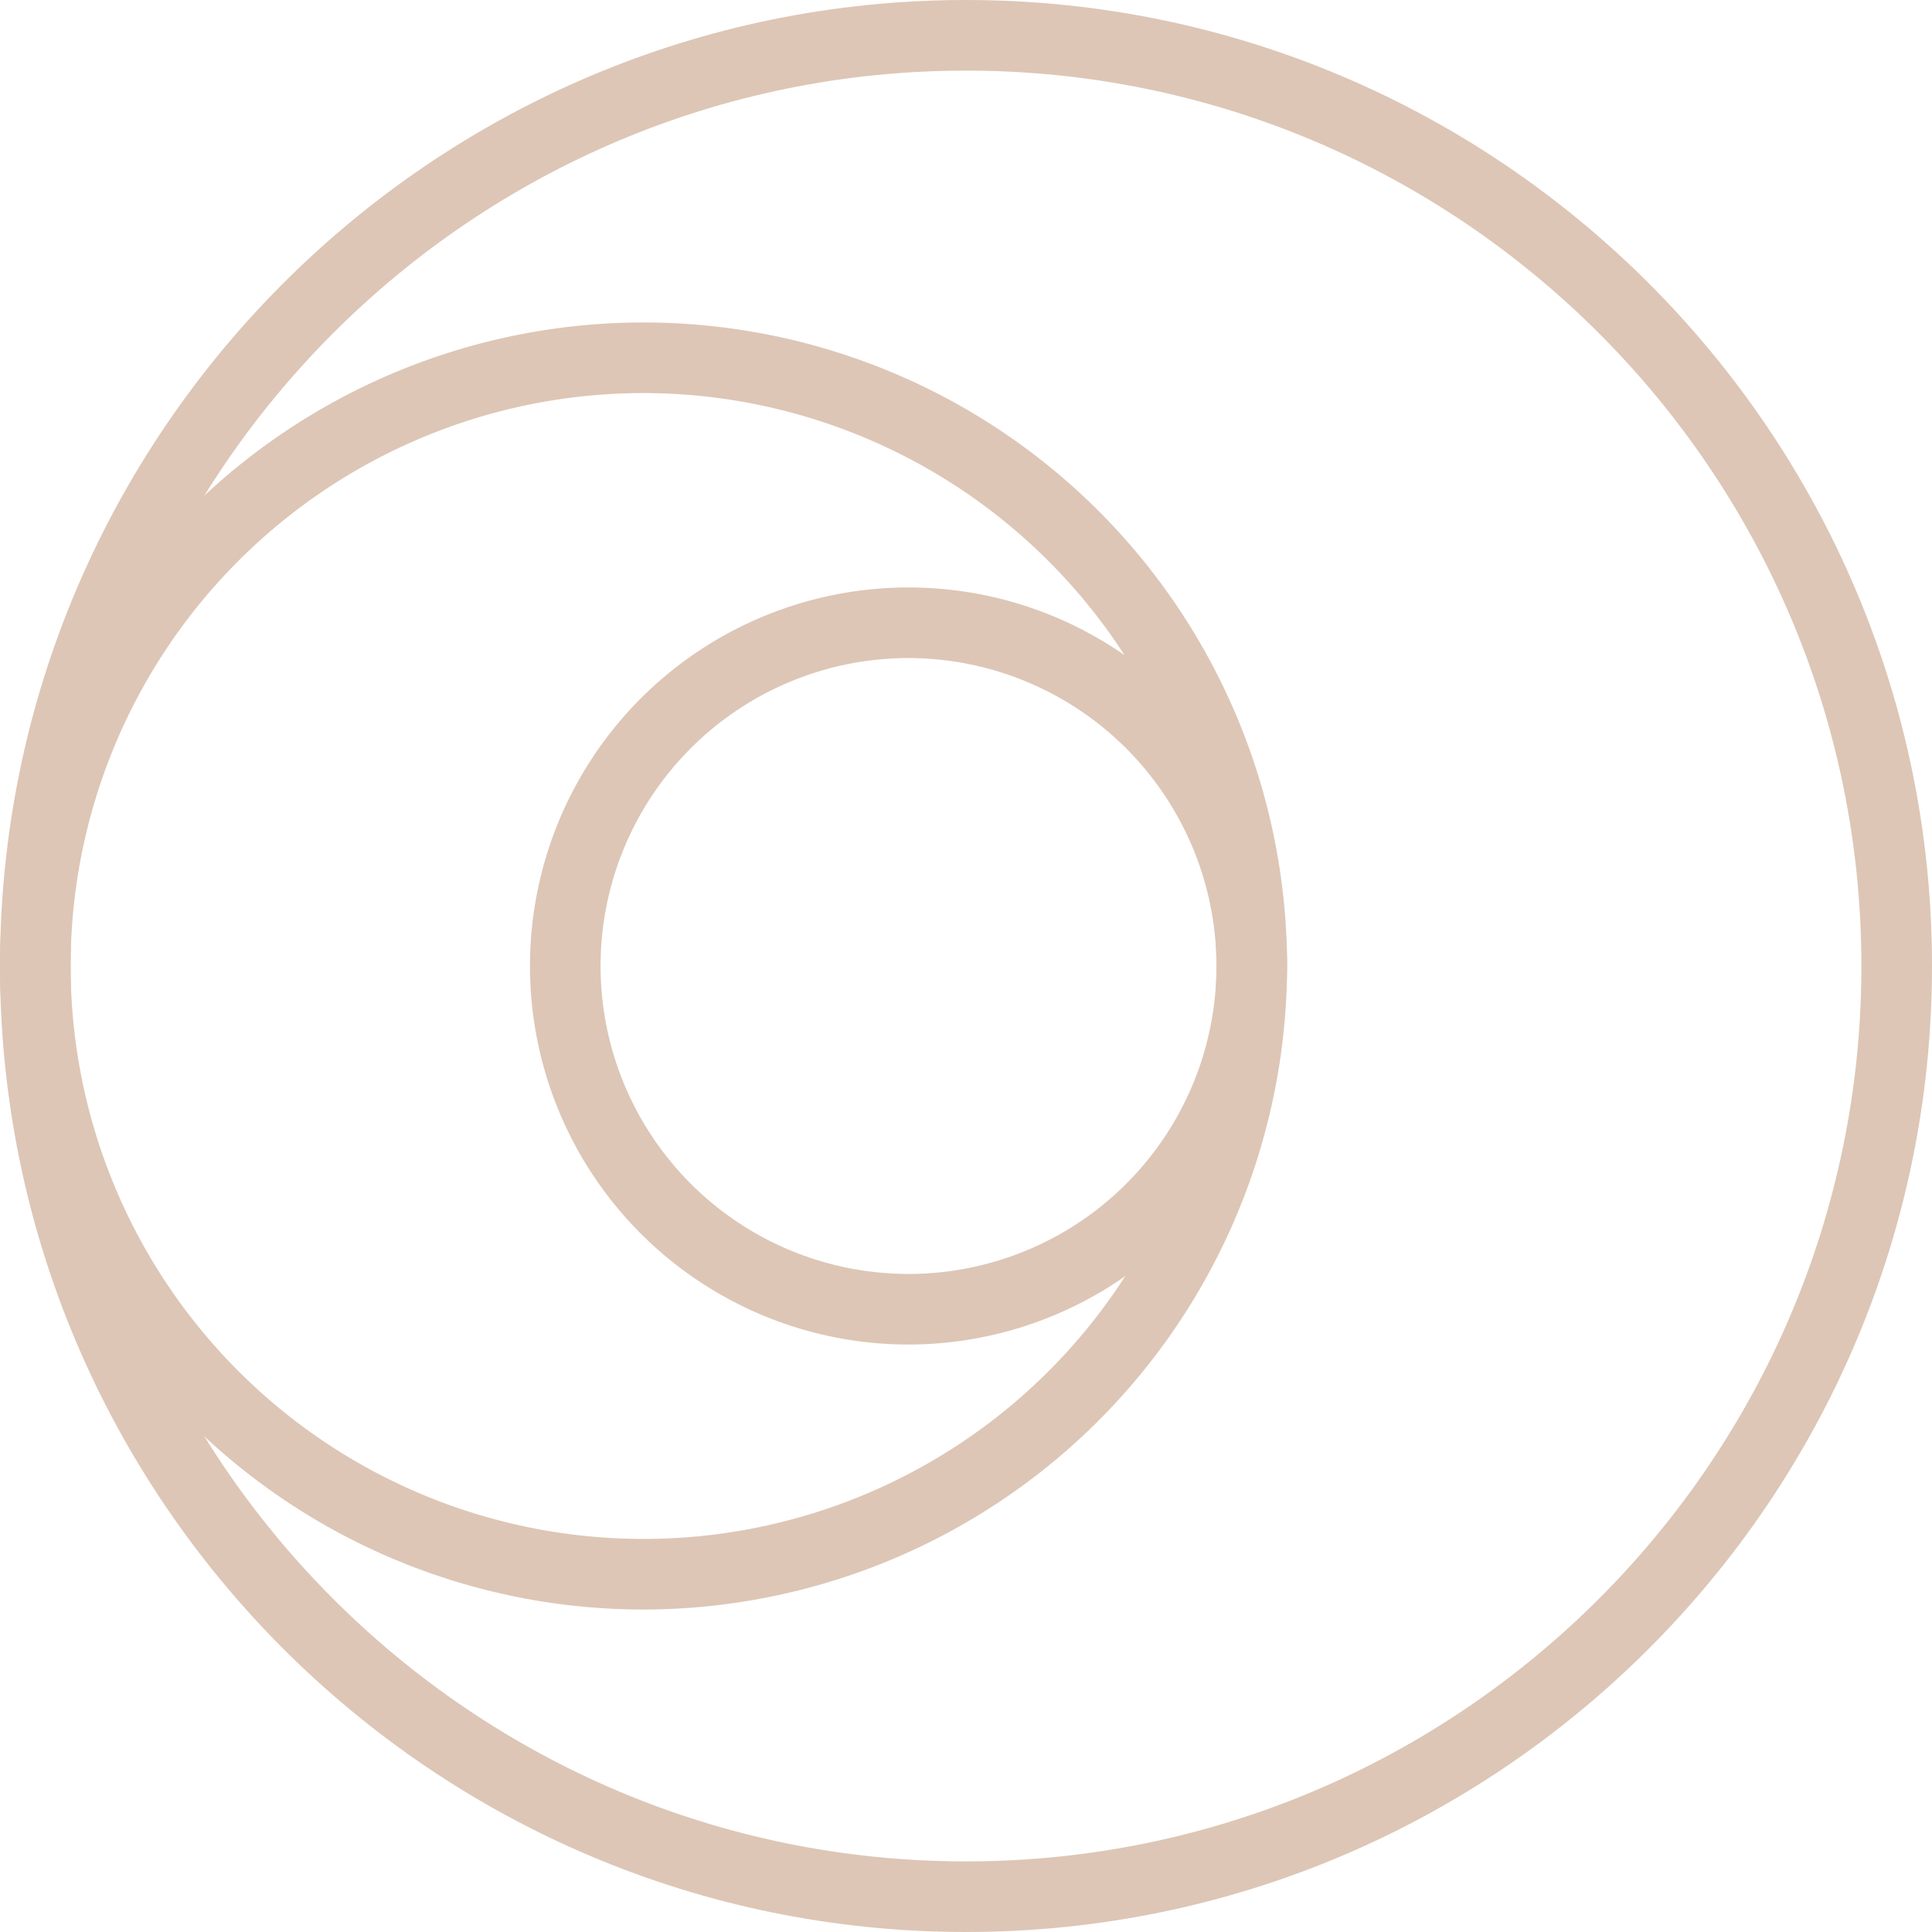 <?xml version="1.0"?>
<svg xmlns="http://www.w3.org/2000/svg" height="328.38" viewBox="0 0 328.38 328.38" width="328.38" fill="#ddc6b6"><path d="m164.19 328.38c-90.54 0-164.19-73.65-164.19-164.19s73.65-164.19 164.19-164.19 164.19 73.65 164.19 164.19-73.65 164.19-164.19 164.19zm0-316.38c-83.92 0-152.19 68.27-152.19 152.19s68.27 152.19 152.19 152.19 152.19-68.27 152.19-152.19-68.27-152.19-152.19-152.19z" fill="#ddc6b6"/><path d="m109.38 273.57a109.38 109.38 0 1 1 109.38-109.38 109.51 109.51 0 0 1 -109.38 109.38zm0-206.76a97.38 97.38 0 1 0 97.38 97.38 97.48 97.48 0 0 0 -97.38-97.38z" fill="#ddc6b6"/><path d="m154.42 228.53a64.34 64.34 0 1 1 64.34-64.34 64.41 64.41 0 0 1 -64.34 64.34zm0-116.68a52.34 52.34 0 1 0 52.34 52.34 52.4 52.4 0 0 0 -52.34-52.34z" fill="#ddc6b6"/></svg>
